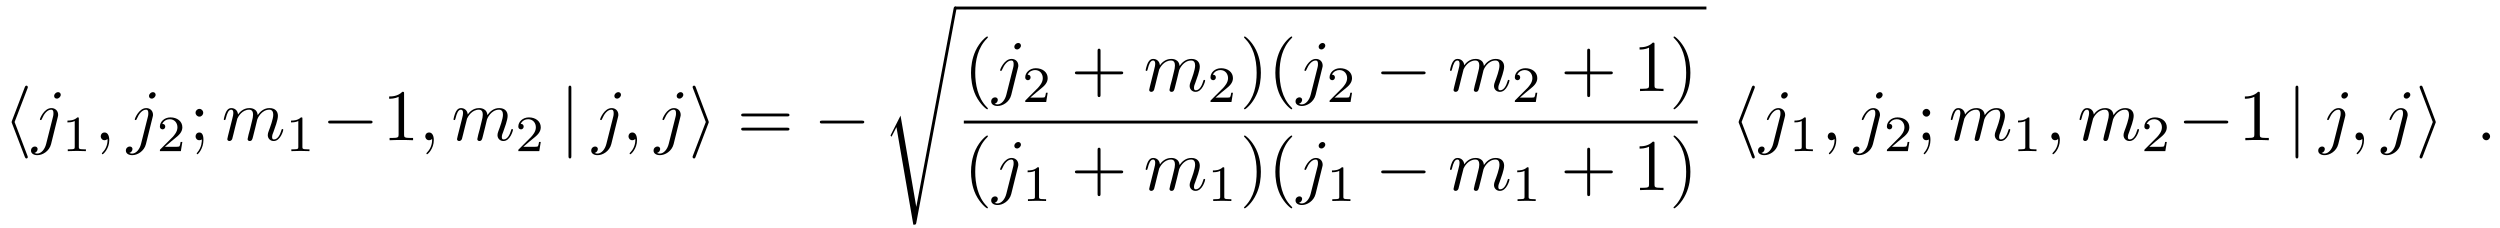 <?xml version="1.0" encoding="UTF-8"?>
<svg xmlns="http://www.w3.org/2000/svg" xmlns:xlink="http://www.w3.org/1999/xlink" viewBox="0 0 342.658 31.287">
<defs>
<g>
<g id="glyph-0-0">
<path d="M 3.266 -7.094 C 3.312 -7.203 3.312 -7.234 3.312 -7.281 C 3.312 -7.391 3.234 -7.484 3.125 -7.484 C 3.031 -7.484 2.953 -7.422 2.891 -7.25 L 1.141 -2.672 C 1.125 -2.609 1.094 -2.547 1.094 -2.5 C 1.094 -2.469 1.094 -2.438 1.141 -2.328 L 2.891 2.25 C 2.938 2.359 2.984 2.5 3.125 2.5 C 3.234 2.5 3.312 2.406 3.312 2.297 C 3.312 2.266 3.312 2.25 3.266 2.141 L 1.5 -2.5 Z M 3.266 -7.094 "/>
</g>
<g id="glyph-0-1">
<path d="M 6.562 -2.297 C 6.734 -2.297 6.922 -2.297 6.922 -2.5 C 6.922 -2.688 6.734 -2.688 6.562 -2.688 L 1.172 -2.688 C 1 -2.688 0.828 -2.688 0.828 -2.5 C 0.828 -2.297 1 -2.297 1.172 -2.297 Z M 6.562 -2.297 "/>
</g>
<g id="glyph-0-2">
<path d="M 1.578 -7.125 C 1.578 -7.297 1.578 -7.484 1.391 -7.484 C 1.188 -7.484 1.188 -7.297 1.188 -7.125 L 1.188 2.141 C 1.188 2.312 1.188 2.5 1.391 2.5 C 1.578 2.5 1.578 2.312 1.578 2.141 Z M 1.578 -7.125 "/>
</g>
<g id="glyph-0-3">
<path d="M 2.719 -2.328 C 2.766 -2.438 2.766 -2.469 2.766 -2.5 C 2.766 -2.516 2.766 -2.547 2.719 -2.656 L 0.984 -7.25 C 0.922 -7.422 0.859 -7.484 0.75 -7.484 C 0.641 -7.484 0.547 -7.391 0.547 -7.281 C 0.547 -7.25 0.547 -7.234 0.594 -7.125 L 2.359 -2.5 L 0.594 2.109 C 0.547 2.219 0.547 2.25 0.547 2.297 C 0.547 2.406 0.641 2.5 0.75 2.5 C 0.875 2.5 0.922 2.391 0.953 2.297 Z M 2.719 -2.328 "/>
</g>
<g id="glyph-1-0">
<path d="M 3.953 -6.234 C 3.953 -6.422 3.812 -6.594 3.578 -6.594 C 3.344 -6.594 3.047 -6.359 3.047 -6.062 C 3.047 -5.859 3.188 -5.703 3.422 -5.703 C 3.688 -5.703 3.953 -5.969 3.953 -6.234 Z M 1.953 0.5 C 1.766 1.25 1.281 1.828 0.734 1.828 C 0.672 1.828 0.516 1.828 0.344 1.734 C 0.641 1.672 0.781 1.406 0.781 1.203 C 0.781 1.047 0.672 0.859 0.406 0.859 C 0.156 0.859 -0.125 1.062 -0.125 1.422 C -0.125 1.828 0.266 2.047 0.75 2.047 C 1.453 2.047 2.375 1.516 2.625 0.531 L 3.531 -3.125 C 3.594 -3.312 3.594 -3.453 3.594 -3.484 C 3.594 -4.062 3.172 -4.406 2.672 -4.406 C 1.656 -4.406 1.094 -2.953 1.094 -2.875 C 1.094 -2.766 1.188 -2.766 1.203 -2.766 C 1.297 -2.766 1.312 -2.781 1.391 -2.969 C 1.641 -3.578 2.094 -4.188 2.641 -4.188 C 2.781 -4.188 2.953 -4.141 2.953 -3.734 C 2.953 -3.5 2.938 -3.391 2.891 -3.219 Z M 1.953 0.5 "/>
</g>
<g id="glyph-1-1">
<path d="M 2.031 -0.016 C 2.031 -0.672 1.781 -1.062 1.391 -1.062 C 1.062 -1.062 0.859 -0.812 0.859 -0.531 C 0.859 -0.266 1.062 0 1.391 0 C 1.5 0 1.641 -0.047 1.734 -0.125 C 1.766 -0.156 1.781 -0.156 1.781 -0.156 C 1.797 -0.156 1.797 -0.156 1.797 -0.016 C 1.797 0.734 1.453 1.328 1.125 1.656 C 1.016 1.766 1.016 1.781 1.016 1.812 C 1.016 1.891 1.062 1.922 1.109 1.922 C 1.219 1.922 2.031 1.156 2.031 -0.016 Z M 2.031 -0.016 "/>
</g>
<g id="glyph-1-2">
<path d="M 0.875 -0.594 C 0.844 -0.438 0.781 -0.203 0.781 -0.156 C 0.781 0.016 0.922 0.109 1.078 0.109 C 1.203 0.109 1.375 0.031 1.453 -0.172 C 1.453 -0.188 1.578 -0.656 1.641 -0.906 L 1.859 -1.797 C 1.906 -2.031 1.969 -2.25 2.031 -2.469 C 2.062 -2.641 2.141 -2.938 2.156 -2.969 C 2.297 -3.281 2.828 -4.188 3.781 -4.188 C 4.234 -4.188 4.312 -3.812 4.312 -3.484 C 4.312 -3.234 4.25 -2.953 4.172 -2.656 L 3.891 -1.5 L 3.688 -0.75 C 3.656 -0.547 3.562 -0.203 3.562 -0.156 C 3.562 0.016 3.703 0.109 3.844 0.109 C 4.156 0.109 4.219 -0.141 4.297 -0.453 C 4.438 -1.016 4.812 -2.469 4.891 -2.859 C 4.922 -2.984 5.453 -4.188 6.547 -4.188 C 6.969 -4.188 7.078 -3.844 7.078 -3.484 C 7.078 -2.922 6.656 -1.781 6.453 -1.25 C 6.375 -1.016 6.328 -0.906 6.328 -0.703 C 6.328 -0.234 6.672 0.109 7.141 0.109 C 8.078 0.109 8.453 -1.344 8.453 -1.422 C 8.453 -1.531 8.359 -1.531 8.328 -1.531 C 8.234 -1.531 8.234 -1.5 8.188 -1.344 C 8.031 -0.812 7.719 -0.109 7.172 -0.109 C 7 -0.109 6.922 -0.203 6.922 -0.438 C 6.922 -0.688 7.016 -0.922 7.109 -1.141 C 7.297 -1.672 7.719 -2.766 7.719 -3.344 C 7.719 -3.984 7.312 -4.406 6.562 -4.406 C 5.828 -4.406 5.312 -3.969 4.938 -3.438 C 4.938 -3.562 4.906 -3.906 4.625 -4.141 C 4.375 -4.359 4.062 -4.406 3.812 -4.406 C 2.906 -4.406 2.422 -3.766 2.25 -3.531 C 2.203 -4.109 1.781 -4.406 1.328 -4.406 C 0.875 -4.406 0.688 -4.016 0.594 -3.844 C 0.422 -3.484 0.297 -2.906 0.297 -2.875 C 0.297 -2.766 0.391 -2.766 0.406 -2.766 C 0.516 -2.766 0.516 -2.781 0.578 -3 C 0.75 -3.703 0.953 -4.188 1.312 -4.188 C 1.469 -4.188 1.609 -4.109 1.609 -3.734 C 1.609 -3.516 1.578 -3.406 1.453 -2.891 Z M 0.875 -0.594 "/>
</g>
<g id="glyph-1-3">
<path d="M 1.906 -0.531 C 1.906 -0.812 1.672 -1.062 1.391 -1.062 C 1.094 -1.062 0.859 -0.812 0.859 -0.531 C 0.859 -0.234 1.094 0 1.391 0 C 1.672 0 1.906 -0.234 1.906 -0.531 Z M 1.906 -0.531 "/>
</g>
<g id="glyph-2-0">
<path d="M 2.328 -4.438 C 2.328 -4.625 2.328 -4.625 2.125 -4.625 C 1.672 -4.188 1.047 -4.188 0.766 -4.188 L 0.766 -3.938 C 0.922 -3.938 1.391 -3.938 1.766 -4.125 L 1.766 -0.578 C 1.766 -0.344 1.766 -0.25 1.078 -0.25 L 0.812 -0.25 L 0.812 0 C 0.938 0 1.797 -0.031 2.047 -0.031 C 2.266 -0.031 3.141 0 3.297 0 L 3.297 -0.25 L 3.031 -0.25 C 2.328 -0.25 2.328 -0.344 2.328 -0.578 Z M 2.328 -4.438 "/>
</g>
<g id="glyph-2-1">
<path d="M 3.516 -1.266 L 3.281 -1.266 C 3.266 -1.109 3.188 -0.703 3.094 -0.641 C 3.047 -0.594 2.516 -0.594 2.406 -0.594 L 1.125 -0.594 C 1.859 -1.234 2.109 -1.438 2.516 -1.766 C 3.031 -2.172 3.516 -2.609 3.516 -3.266 C 3.516 -4.109 2.781 -4.625 1.891 -4.625 C 1.031 -4.625 0.438 -4.016 0.438 -3.375 C 0.438 -3.031 0.734 -2.984 0.812 -2.984 C 0.969 -2.984 1.172 -3.109 1.172 -3.359 C 1.172 -3.484 1.125 -3.734 0.766 -3.734 C 0.984 -4.219 1.453 -4.375 1.781 -4.375 C 2.484 -4.375 2.844 -3.828 2.844 -3.266 C 2.844 -2.656 2.406 -2.188 2.188 -1.938 L 0.516 -0.266 C 0.438 -0.203 0.438 -0.188 0.438 0 L 3.312 0 Z M 3.516 -1.266 "/>
</g>
<g id="glyph-3-0">
<path d="M 1.906 -3.766 C 1.906 -4.062 1.672 -4.297 1.391 -4.297 C 1.094 -4.297 0.859 -4.062 0.859 -3.766 C 0.859 -3.484 1.094 -3.234 1.391 -3.234 C 1.672 -3.234 1.906 -3.484 1.906 -3.766 Z M 1.719 -0.109 C 1.719 0.172 1.719 0.953 1.094 1.688 C 1.016 1.766 1.016 1.781 1.016 1.812 C 1.016 1.891 1.062 1.922 1.109 1.922 C 1.219 1.922 1.938 1.125 1.938 -0.031 C 1.938 -0.312 1.922 -1.062 1.391 -1.062 C 1.031 -1.062 0.859 -0.781 0.859 -0.531 C 0.859 -0.266 1.031 0 1.391 0 C 1.438 0 1.453 0 1.469 -0.016 C 1.531 -0.016 1.641 -0.047 1.719 -0.109 Z M 1.719 -0.109 "/>
</g>
<g id="glyph-3-1">
<path d="M 2.938 -6.375 C 2.938 -6.625 2.938 -6.641 2.703 -6.641 C 2.078 -6 1.203 -6 0.891 -6 L 0.891 -5.688 C 1.094 -5.688 1.672 -5.688 2.188 -5.953 L 2.188 -0.781 C 2.188 -0.422 2.156 -0.312 1.266 -0.312 L 0.953 -0.312 L 0.953 0 C 1.297 -0.031 2.156 -0.031 2.562 -0.031 C 2.953 -0.031 3.828 -0.031 4.172 0 L 4.172 -0.312 L 3.859 -0.312 C 2.953 -0.312 2.938 -0.422 2.938 -0.781 Z M 2.938 -6.375 "/>
</g>
<g id="glyph-3-2">
<path d="M 6.844 -3.266 C 7 -3.266 7.188 -3.266 7.188 -3.453 C 7.188 -3.656 7 -3.656 6.859 -3.656 L 0.891 -3.656 C 0.75 -3.656 0.562 -3.656 0.562 -3.453 C 0.562 -3.266 0.75 -3.266 0.891 -3.266 Z M 6.859 -1.328 C 7 -1.328 7.188 -1.328 7.188 -1.531 C 7.188 -1.719 7 -1.719 6.844 -1.719 L 0.891 -1.719 C 0.75 -1.719 0.562 -1.719 0.562 -1.531 C 0.562 -1.328 0.75 -1.328 0.891 -1.328 Z M 6.859 -1.328 "/>
</g>
<g id="glyph-3-3">
<path d="M 3.297 2.391 C 3.297 2.359 3.297 2.344 3.125 2.172 C 1.891 0.922 1.562 -0.969 1.562 -2.5 C 1.562 -4.234 1.938 -5.969 3.172 -7.203 C 3.297 -7.328 3.297 -7.344 3.297 -7.375 C 3.297 -7.453 3.266 -7.484 3.203 -7.484 C 3.094 -7.484 2.203 -6.797 1.609 -5.531 C 1.109 -4.438 0.984 -3.328 0.984 -2.5 C 0.984 -1.719 1.094 -0.516 1.641 0.625 C 2.25 1.844 3.094 2.5 3.203 2.5 C 3.266 2.5 3.297 2.469 3.297 2.391 Z M 3.297 2.391 "/>
</g>
<g id="glyph-3-4">
<path d="M 4.078 -2.297 L 6.859 -2.297 C 7 -2.297 7.188 -2.297 7.188 -2.5 C 7.188 -2.688 7 -2.688 6.859 -2.688 L 4.078 -2.688 L 4.078 -5.484 C 4.078 -5.625 4.078 -5.812 3.875 -5.812 C 3.672 -5.812 3.672 -5.625 3.672 -5.484 L 3.672 -2.688 L 0.891 -2.688 C 0.75 -2.688 0.562 -2.688 0.562 -2.5 C 0.562 -2.297 0.75 -2.297 0.891 -2.297 L 3.672 -2.297 L 3.672 0.5 C 3.672 0.641 3.672 0.828 3.875 0.828 C 4.078 0.828 4.078 0.641 4.078 0.5 Z M 4.078 -2.297 "/>
</g>
<g id="glyph-3-5">
<path d="M 2.875 -2.5 C 2.875 -3.266 2.766 -4.469 2.219 -5.609 C 1.625 -6.828 0.766 -7.484 0.672 -7.484 C 0.609 -7.484 0.562 -7.438 0.562 -7.375 C 0.562 -7.344 0.562 -7.328 0.75 -7.141 C 1.734 -6.156 2.297 -4.578 2.297 -2.5 C 2.297 -0.781 1.938 0.969 0.703 2.219 C 0.562 2.344 0.562 2.359 0.562 2.391 C 0.562 2.453 0.609 2.5 0.672 2.5 C 0.766 2.5 1.672 1.812 2.25 0.547 C 2.766 -0.547 2.875 -1.656 2.875 -2.5 Z M 2.875 -2.5 "/>
</g>
<g id="glyph-4-0">
<path d="M 2.484 14.547 L 1.172 17.141 C 1.109 17.25 1.109 17.266 1.109 17.281 C 1.109 17.312 1.234 17.422 1.25 17.438 L 1.922 16.125 L 4.234 29.5 C 4.531 29.5 4.594 29.5 4.641 29.25 L 10.172 -0.203 C 10.172 -0.312 10.094 -0.406 9.969 -0.406 C 9.812 -0.406 9.781 -0.266 9.75 -0.094 L 4.641 27.062 Z M 2.484 14.547 "/>
</g>
</g>
</defs>
<g fill="rgb(0%, 0%, 0%)" fill-opacity="1">
<use xlink:href="#glyph-0-0" x="0.5" y="19.221"/>
</g>
<g fill="rgb(0%, 0%, 0%)" fill-opacity="1">
<use xlink:href="#glyph-1-0" x="4.374" y="19.221"/>
</g>
<g fill="rgb(0%, 0%, 0%)" fill-opacity="1">
<use xlink:href="#glyph-2-0" x="8.477" y="20.716"/>
</g>
<g fill="rgb(0%, 0%, 0%)" fill-opacity="1">
<use xlink:href="#glyph-1-1" x="12.946" y="19.221"/>
</g>
<g fill="rgb(0%, 0%, 0%)" fill-opacity="1">
<use xlink:href="#glyph-1-0" x="17.377" y="19.221"/>
</g>
<g fill="rgb(0%, 0%, 0%)" fill-opacity="1">
<use xlink:href="#glyph-2-1" x="21.477" y="20.716"/>
</g>
<g fill="rgb(0%, 0%, 0%)" fill-opacity="1">
<use xlink:href="#glyph-3-0" x="25.946" y="19.221"/>
</g>
<g fill="rgb(0%, 0%, 0%)" fill-opacity="1">
<use xlink:href="#glyph-1-2" x="30.374" y="19.221"/>
</g>
<g fill="rgb(0%, 0%, 0%)" fill-opacity="1">
<use xlink:href="#glyph-2-0" x="39.121" y="20.716"/>
</g>
<g fill="rgb(0%, 0%, 0%)" fill-opacity="1">
<use xlink:href="#glyph-0-1" x="44.144" y="19.221"/>
</g>
<g fill="rgb(0%, 0%, 0%)" fill-opacity="1">
<use xlink:href="#glyph-3-1" x="52.446" y="19.221"/>
</g>
<g fill="rgb(0%, 0%, 0%)" fill-opacity="1">
<use xlink:href="#glyph-1-1" x="57.428" y="19.221"/>
</g>
<g fill="rgb(0%, 0%, 0%)" fill-opacity="1">
<use xlink:href="#glyph-1-2" x="61.859" y="19.221"/>
</g>
<g fill="rgb(0%, 0%, 0%)" fill-opacity="1">
<use xlink:href="#glyph-2-1" x="70.603" y="20.716"/>
</g>
<g fill="rgb(0%, 0%, 0%)" fill-opacity="1">
<use xlink:href="#glyph-0-2" x="76.733" y="19.221"/>
</g>
<g fill="rgb(0%, 0%, 0%)" fill-opacity="1">
<use xlink:href="#glyph-1-0" x="81.16" y="19.221"/>
</g>
<g fill="rgb(0%, 0%, 0%)" fill-opacity="1">
<use xlink:href="#glyph-1-1" x="85.283" y="19.221"/>
</g>
<g fill="rgb(0%, 0%, 0%)" fill-opacity="1">
<use xlink:href="#glyph-1-0" x="89.704" y="19.221"/>
</g>
<g fill="rgb(0%, 0%, 0%)" fill-opacity="1">
<use xlink:href="#glyph-0-3" x="94.381" y="19.221"/>
</g>
<g fill="rgb(0%, 0%, 0%)" fill-opacity="1">
<use xlink:href="#glyph-3-2" x="101.022" y="19.221"/>
</g>
<g fill="rgb(0%, 0%, 0%)" fill-opacity="1">
<use xlink:href="#glyph-0-1" x="111.539" y="19.221"/>
</g>
<g fill="rgb(0%, 0%, 0%)" fill-opacity="1">
<use xlink:href="#glyph-4-0" x="120.948" y="1.297"/>
</g>
<path fill="none" stroke-width="0.398" stroke-linecap="butt" stroke-linejoin="miter" stroke="rgb(0%, 0%, 0%)" stroke-opacity="1" stroke-miterlimit="10" d="M 0 0 L 102.977 0 " transform="matrix(1, 0, 0, -1, 130.91, 1.098)"/>
<g fill="rgb(0%, 0%, 0%)" fill-opacity="1">
<use xlink:href="#glyph-3-3" x="132.106" y="12.481"/>
</g>
<g fill="rgb(0%, 0%, 0%)" fill-opacity="1">
<use xlink:href="#glyph-1-0" x="135.98" y="12.481"/>
</g>
<g fill="rgb(0%, 0%, 0%)" fill-opacity="1">
<use xlink:href="#glyph-2-1" x="140.083" y="13.976"/>
</g>
<g fill="rgb(0%, 0%, 0%)" fill-opacity="1">
<use xlink:href="#glyph-3-4" x="146.766" y="12.481"/>
</g>
<g fill="rgb(0%, 0%, 0%)" fill-opacity="1">
<use xlink:href="#glyph-1-2" x="156.729" y="12.481"/>
</g>
<g fill="rgb(0%, 0%, 0%)" fill-opacity="1">
<use xlink:href="#glyph-2-1" x="165.476" y="13.976"/>
</g>
<g fill="rgb(0%, 0%, 0%)" fill-opacity="1">
<use xlink:href="#glyph-3-5" x="169.945" y="12.481"/>
<use xlink:href="#glyph-3-3" x="173.819" y="12.481"/>
</g>
<g fill="rgb(0%, 0%, 0%)" fill-opacity="1">
<use xlink:href="#glyph-1-0" x="177.694" y="12.481"/>
</g>
<g fill="rgb(0%, 0%, 0%)" fill-opacity="1">
<use xlink:href="#glyph-2-1" x="181.797" y="13.976"/>
</g>
<g fill="rgb(0%, 0%, 0%)" fill-opacity="1">
<use xlink:href="#glyph-0-1" x="188.48" y="12.481"/>
</g>
<g fill="rgb(0%, 0%, 0%)" fill-opacity="1">
<use xlink:href="#glyph-1-2" x="198.443" y="12.481"/>
</g>
<g fill="rgb(0%, 0%, 0%)" fill-opacity="1">
<use xlink:href="#glyph-2-1" x="207.19" y="13.976"/>
</g>
<g fill="rgb(0%, 0%, 0%)" fill-opacity="1">
<use xlink:href="#glyph-3-4" x="213.873" y="12.481"/>
</g>
<g fill="rgb(0%, 0%, 0%)" fill-opacity="1">
<use xlink:href="#glyph-3-1" x="223.834" y="12.481"/>
<use xlink:href="#glyph-3-5" x="228.815" y="12.481"/>
</g>
<path fill="none" stroke-width="0.398" stroke-linecap="butt" stroke-linejoin="miter" stroke="rgb(0%, 0%, 0%)" stroke-opacity="1" stroke-miterlimit="10" d="M -0.001 0.001 L 100.585 0.001 " transform="matrix(1, 0, 0, -1, 132.106, 16.731)"/>
<g fill="rgb(0%, 0%, 0%)" fill-opacity="1">
<use xlink:href="#glyph-3-3" x="132.106" y="26.055"/>
</g>
<g fill="rgb(0%, 0%, 0%)" fill-opacity="1">
<use xlink:href="#glyph-1-0" x="135.98" y="26.055"/>
</g>
<g fill="rgb(0%, 0%, 0%)" fill-opacity="1">
<use xlink:href="#glyph-2-0" x="140.083" y="27.549"/>
</g>
<g fill="rgb(0%, 0%, 0%)" fill-opacity="1">
<use xlink:href="#glyph-3-4" x="146.766" y="26.055"/>
</g>
<g fill="rgb(0%, 0%, 0%)" fill-opacity="1">
<use xlink:href="#glyph-1-2" x="156.729" y="26.055"/>
</g>
<g fill="rgb(0%, 0%, 0%)" fill-opacity="1">
<use xlink:href="#glyph-2-0" x="165.476" y="27.549"/>
</g>
<g fill="rgb(0%, 0%, 0%)" fill-opacity="1">
<use xlink:href="#glyph-3-5" x="169.945" y="26.055"/>
<use xlink:href="#glyph-3-3" x="173.819" y="26.055"/>
</g>
<g fill="rgb(0%, 0%, 0%)" fill-opacity="1">
<use xlink:href="#glyph-1-0" x="177.694" y="26.055"/>
</g>
<g fill="rgb(0%, 0%, 0%)" fill-opacity="1">
<use xlink:href="#glyph-2-0" x="181.797" y="27.549"/>
</g>
<g fill="rgb(0%, 0%, 0%)" fill-opacity="1">
<use xlink:href="#glyph-0-1" x="188.48" y="26.055"/>
</g>
<g fill="rgb(0%, 0%, 0%)" fill-opacity="1">
<use xlink:href="#glyph-1-2" x="198.443" y="26.055"/>
</g>
<g fill="rgb(0%, 0%, 0%)" fill-opacity="1">
<use xlink:href="#glyph-2-0" x="207.19" y="27.549"/>
</g>
<g fill="rgb(0%, 0%, 0%)" fill-opacity="1">
<use xlink:href="#glyph-3-4" x="213.873" y="26.055"/>
</g>
<g fill="rgb(0%, 0%, 0%)" fill-opacity="1">
<use xlink:href="#glyph-3-1" x="223.834" y="26.055"/>
<use xlink:href="#glyph-3-5" x="228.815" y="26.055"/>
</g>
<g fill="rgb(0%, 0%, 0%)" fill-opacity="1">
<use xlink:href="#glyph-0-0" x="237.208" y="19.221"/>
</g>
<g fill="rgb(0%, 0%, 0%)" fill-opacity="1">
<use xlink:href="#glyph-1-0" x="241.082" y="19.221"/>
</g>
<g fill="rgb(0%, 0%, 0%)" fill-opacity="1">
<use xlink:href="#glyph-2-0" x="245.185" y="20.716"/>
</g>
<g fill="rgb(0%, 0%, 0%)" fill-opacity="1">
<use xlink:href="#glyph-1-1" x="249.654" y="19.221"/>
</g>
<g fill="rgb(0%, 0%, 0%)" fill-opacity="1">
<use xlink:href="#glyph-1-0" x="254.085" y="19.221"/>
</g>
<g fill="rgb(0%, 0%, 0%)" fill-opacity="1">
<use xlink:href="#glyph-2-1" x="258.185" y="20.716"/>
</g>
<g fill="rgb(0%, 0%, 0%)" fill-opacity="1">
<use xlink:href="#glyph-3-0" x="262.654" y="19.221"/>
</g>
<g fill="rgb(0%, 0%, 0%)" fill-opacity="1">
<use xlink:href="#glyph-1-2" x="267.082" y="19.221"/>
</g>
<g fill="rgb(0%, 0%, 0%)" fill-opacity="1">
<use xlink:href="#glyph-2-0" x="275.829" y="20.716"/>
</g>
<g fill="rgb(0%, 0%, 0%)" fill-opacity="1">
<use xlink:href="#glyph-1-1" x="280.299" y="19.221"/>
</g>
<g fill="rgb(0%, 0%, 0%)" fill-opacity="1">
<use xlink:href="#glyph-1-2" x="284.73" y="19.221"/>
</g>
<g fill="rgb(0%, 0%, 0%)" fill-opacity="1">
<use xlink:href="#glyph-2-1" x="293.474" y="20.716"/>
</g>
<g fill="rgb(0%, 0%, 0%)" fill-opacity="1">
<use xlink:href="#glyph-0-1" x="298.497" y="19.221"/>
</g>
<g fill="rgb(0%, 0%, 0%)" fill-opacity="1">
<use xlink:href="#glyph-3-1" x="306.799" y="19.221"/>
</g>
<g fill="rgb(0%, 0%, 0%)" fill-opacity="1">
<use xlink:href="#glyph-0-2" x="313.441" y="19.221"/>
</g>
<g fill="rgb(0%, 0%, 0%)" fill-opacity="1">
<use xlink:href="#glyph-1-0" x="317.868" y="19.221"/>
</g>
<g fill="rgb(0%, 0%, 0%)" fill-opacity="1">
<use xlink:href="#glyph-1-1" x="321.991" y="19.221"/>
</g>
<g fill="rgb(0%, 0%, 0%)" fill-opacity="1">
<use xlink:href="#glyph-1-0" x="326.412" y="19.221"/>
</g>
<g fill="rgb(0%, 0%, 0%)" fill-opacity="1">
<use xlink:href="#glyph-0-3" x="331.089" y="19.221"/>
</g>
<g fill="rgb(0%, 0%, 0%)" fill-opacity="1">
<use xlink:href="#glyph-1-3" x="339.391" y="19.221"/>
</g>
</svg>
